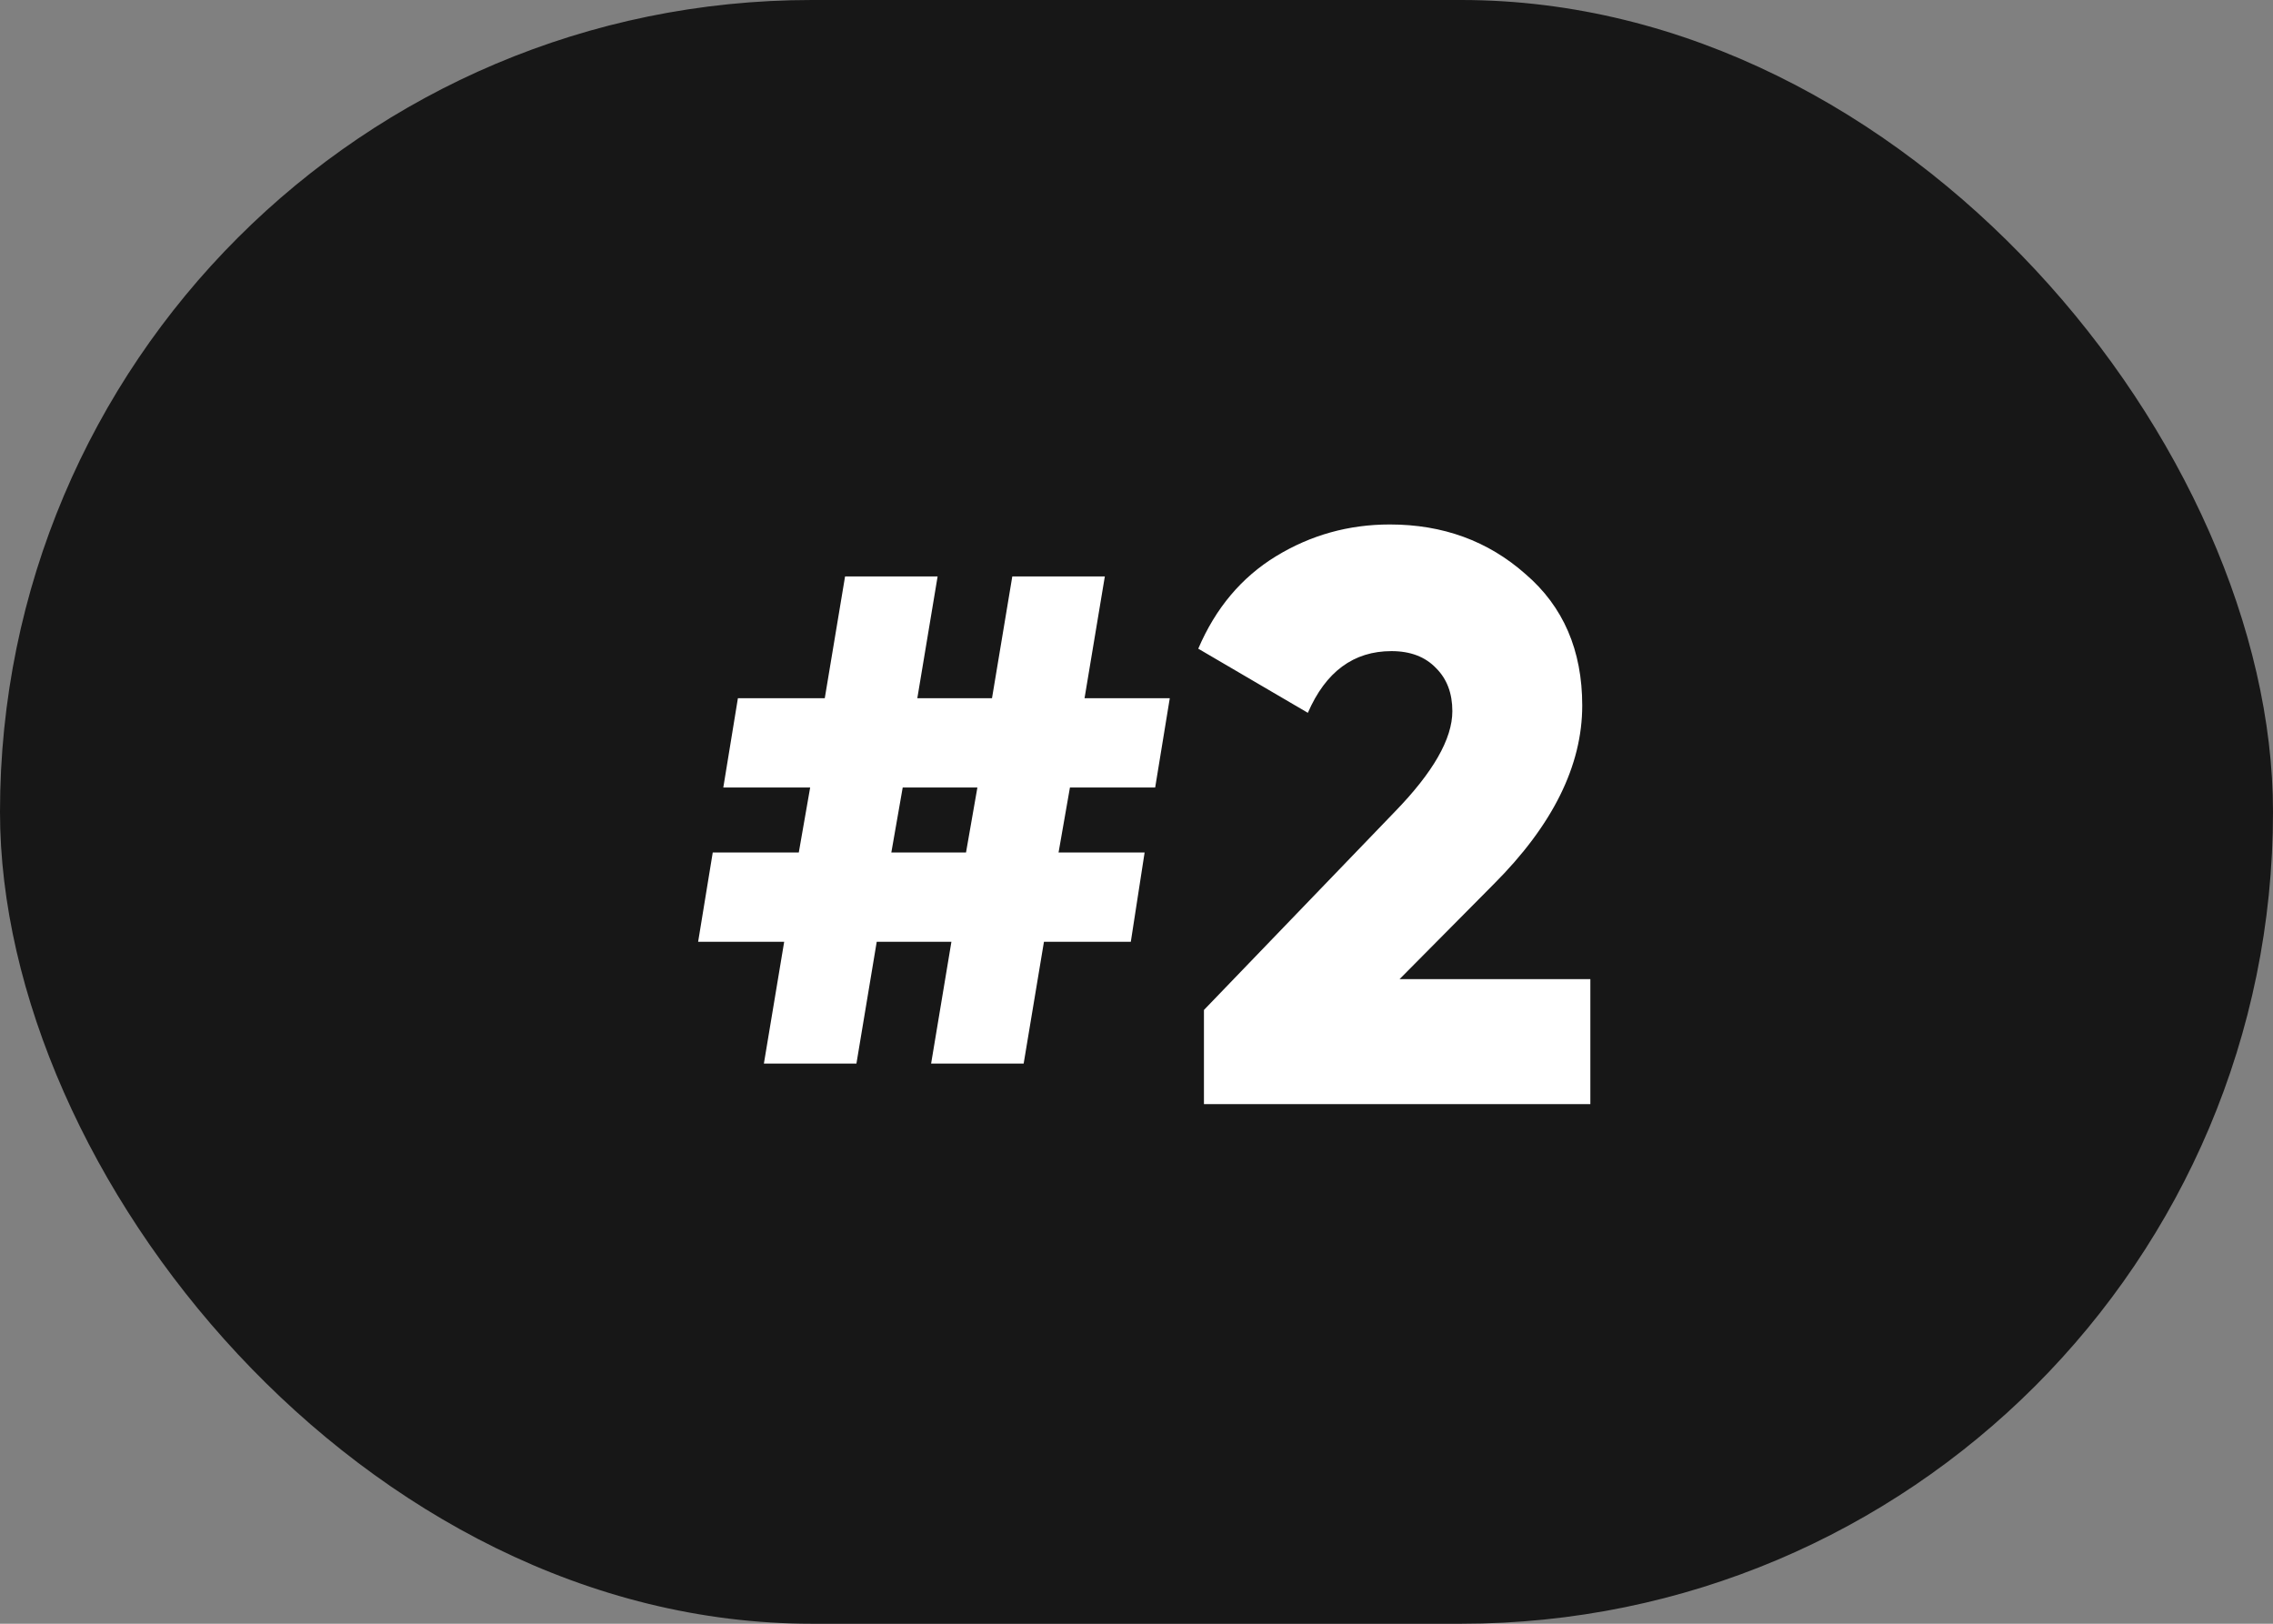 <?xml version="1.0" encoding="UTF-8"?> <svg xmlns="http://www.w3.org/2000/svg" width="70" height="50" viewBox="0 0 70 50" fill="none"><rect x="0" y="0" width="70" height="50" fill="#808080" stroke="none"/> <rect width="70" height="50" rx="25" fill="#171717"></rect> <path d="M35.575 24.25H32.95L32.6 26.25H35.25L34.825 29H32.15L31.525 32.75H28.675L29.3 29H27L26.375 32.75H23.525L24.15 29H21.5L21.95 26.25H24.6L24.95 24.25H22.275L22.725 21.5H25.4L26.025 17.75H28.875L28.25 21.5H30.55L31.175 17.75H34.025L33.4 21.5H36.025L35.575 24.25ZM29.75 26.25L30.1 24.25H27.8L27.45 26.25H29.75ZM37.077 34V31.1L42.952 25C44.136 23.783 44.727 22.75 44.727 21.9C44.727 21.35 44.561 20.908 44.227 20.575C43.894 20.225 43.436 20.05 42.852 20.05C41.686 20.05 40.827 20.683 40.277 21.95L36.902 19.975C37.436 18.725 38.236 17.775 39.302 17.125C40.369 16.475 41.536 16.15 42.802 16.15C44.436 16.15 45.827 16.658 46.977 17.675C48.144 18.675 48.727 20.025 48.727 21.725C48.727 23.575 47.819 25.408 46.002 27.225L43.102 30.15H48.977V34H37.077Z" fill="white"></path> </svg> 